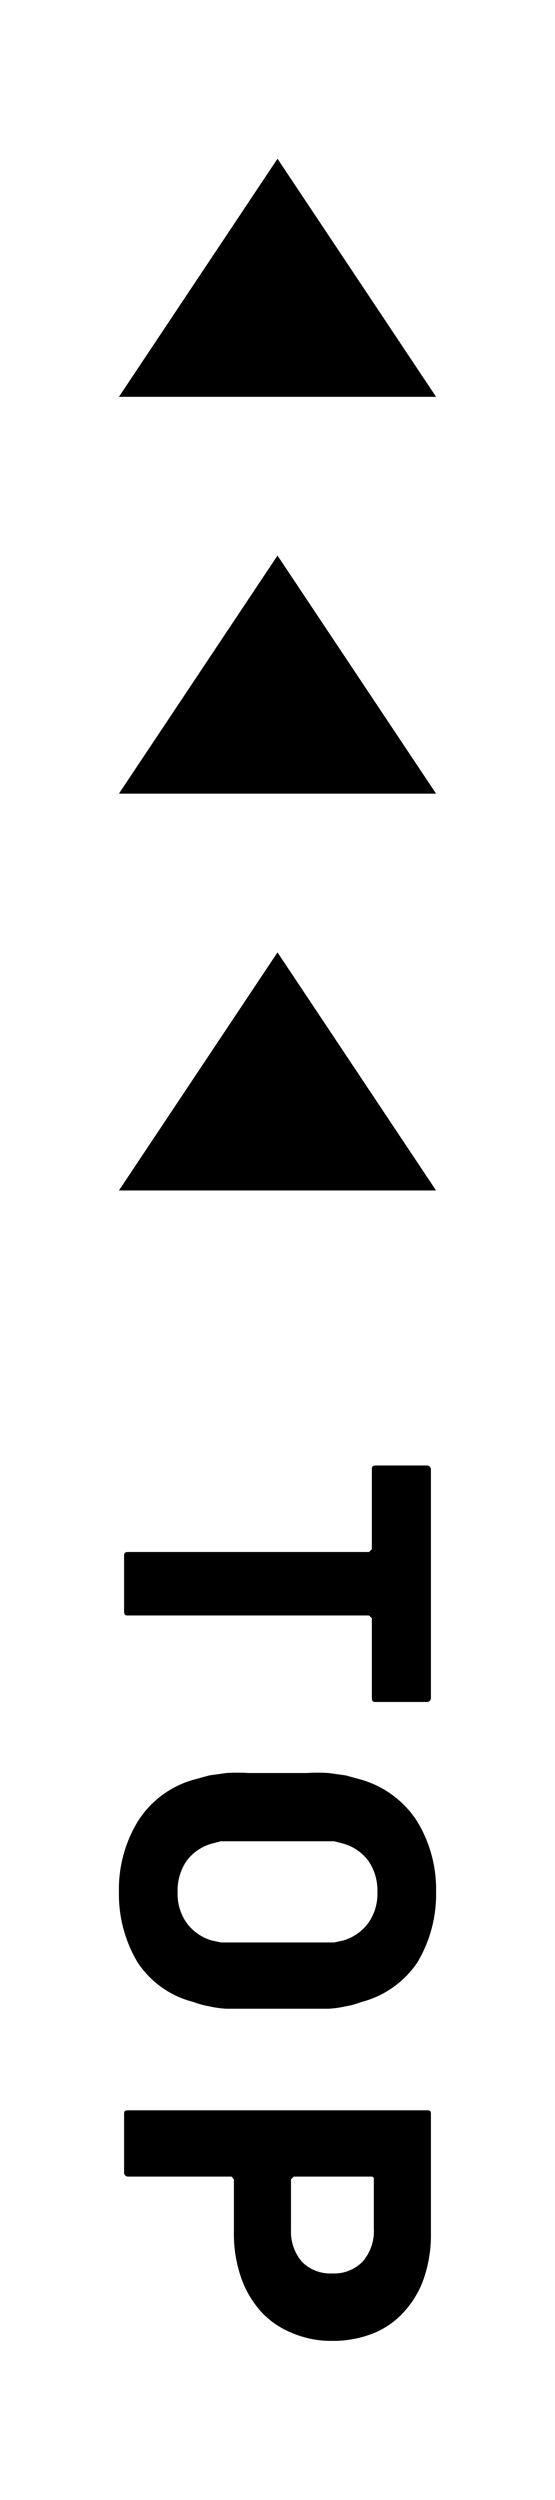 <svg xmlns="http://www.w3.org/2000/svg" width="14" height="63" viewBox="0 0 14 63"><defs><style>.a{fill:none;}</style></defs><title>btn_page-top_1</title><path class="a" d="M0 0h14v63h-14z"/><path d="M3.13 39.23c0-.08 0-.12.11-.12h6.07l.07-.07v-2c0-.07 0-.11.12-.11h1.26a.1.1 0 0 1 .11.11v5.74a.1.1 0 0 1-.11.11h-1.26c-.08 0-.12 0-.12-.11v-2l-.07-.07h-6.07c-.08 0-.11 0-.11-.12zM3 47.68a3.29 3.29 0 0 1 .47-1.77 2.44 2.44 0 0 1 1.41-1.06l.4-.11.43-.06a4.44 4.44 0 0 1 .55 0h1.48a4.44 4.44 0 0 1 .55 0l.43.06.4.11a2.5 2.5 0 0 1 1.41 1.06 3.29 3.29 0 0 1 .47 1.77 3.34 3.34 0 0 1-.47 1.77 2.44 2.44 0 0 1-1.41 1 2.19 2.19 0 0 1-.4.11 2.62 2.62 0 0 1-.43.06h-2.58a2.62 2.62 0 0 1-.43-.06 2.19 2.19 0 0 1-.4-.11 2.38 2.38 0 0 1-1.41-1 3.34 3.34 0 0 1-.47-1.77zm1.48 0a1.27 1.27 0 0 0 .23.78 1.21 1.21 0 0 0 .63.44l.23.05h2.86l.23-.05a1.21 1.21 0 0 0 .63-.44 1.27 1.27 0 0 0 .23-.78 1.32 1.32 0 0 0-.23-.79 1.19 1.19 0 0 0-.63-.43l-.23-.06h-2.86l-.23.06a1.19 1.19 0 0 0-.63.43 1.32 1.32 0 0 0-.23.79zM3.13 53.29c0-.08 0-.11.11-.11h7.52c.08 0 .11 0 .11.11v3a3.35 3.35 0 0 1-.18 1.13 2.41 2.41 0 0 1-.51.85 2.06 2.06 0 0 1-.79.54 2.71 2.71 0 0 1-1 .18 2.48 2.48 0 0 1-1-.19 2.16 2.16 0 0 1-.79-.53 2.5 2.5 0 0 1-.51-.85 3.35 3.35 0 0 1-.19-1.13v-1.37l-.06-.07h-2.6a.1.1 0 0 1-.11-.11zm4.49 3.71a1 1 0 0 0 .76.29 1 1 0 0 0 .76-.29 1.16 1.16 0 0 0 .29-.83v-1.25a.06.06 0 0 0-.07-.07h-1.95l-.07.07v1.28a1.16 1.16 0 0 0 .28.8zM3 30l4-6 4 6h-8zM3 20l4-6 4 6h-8zM3 10l4-6 4 6h-8z"/></svg>